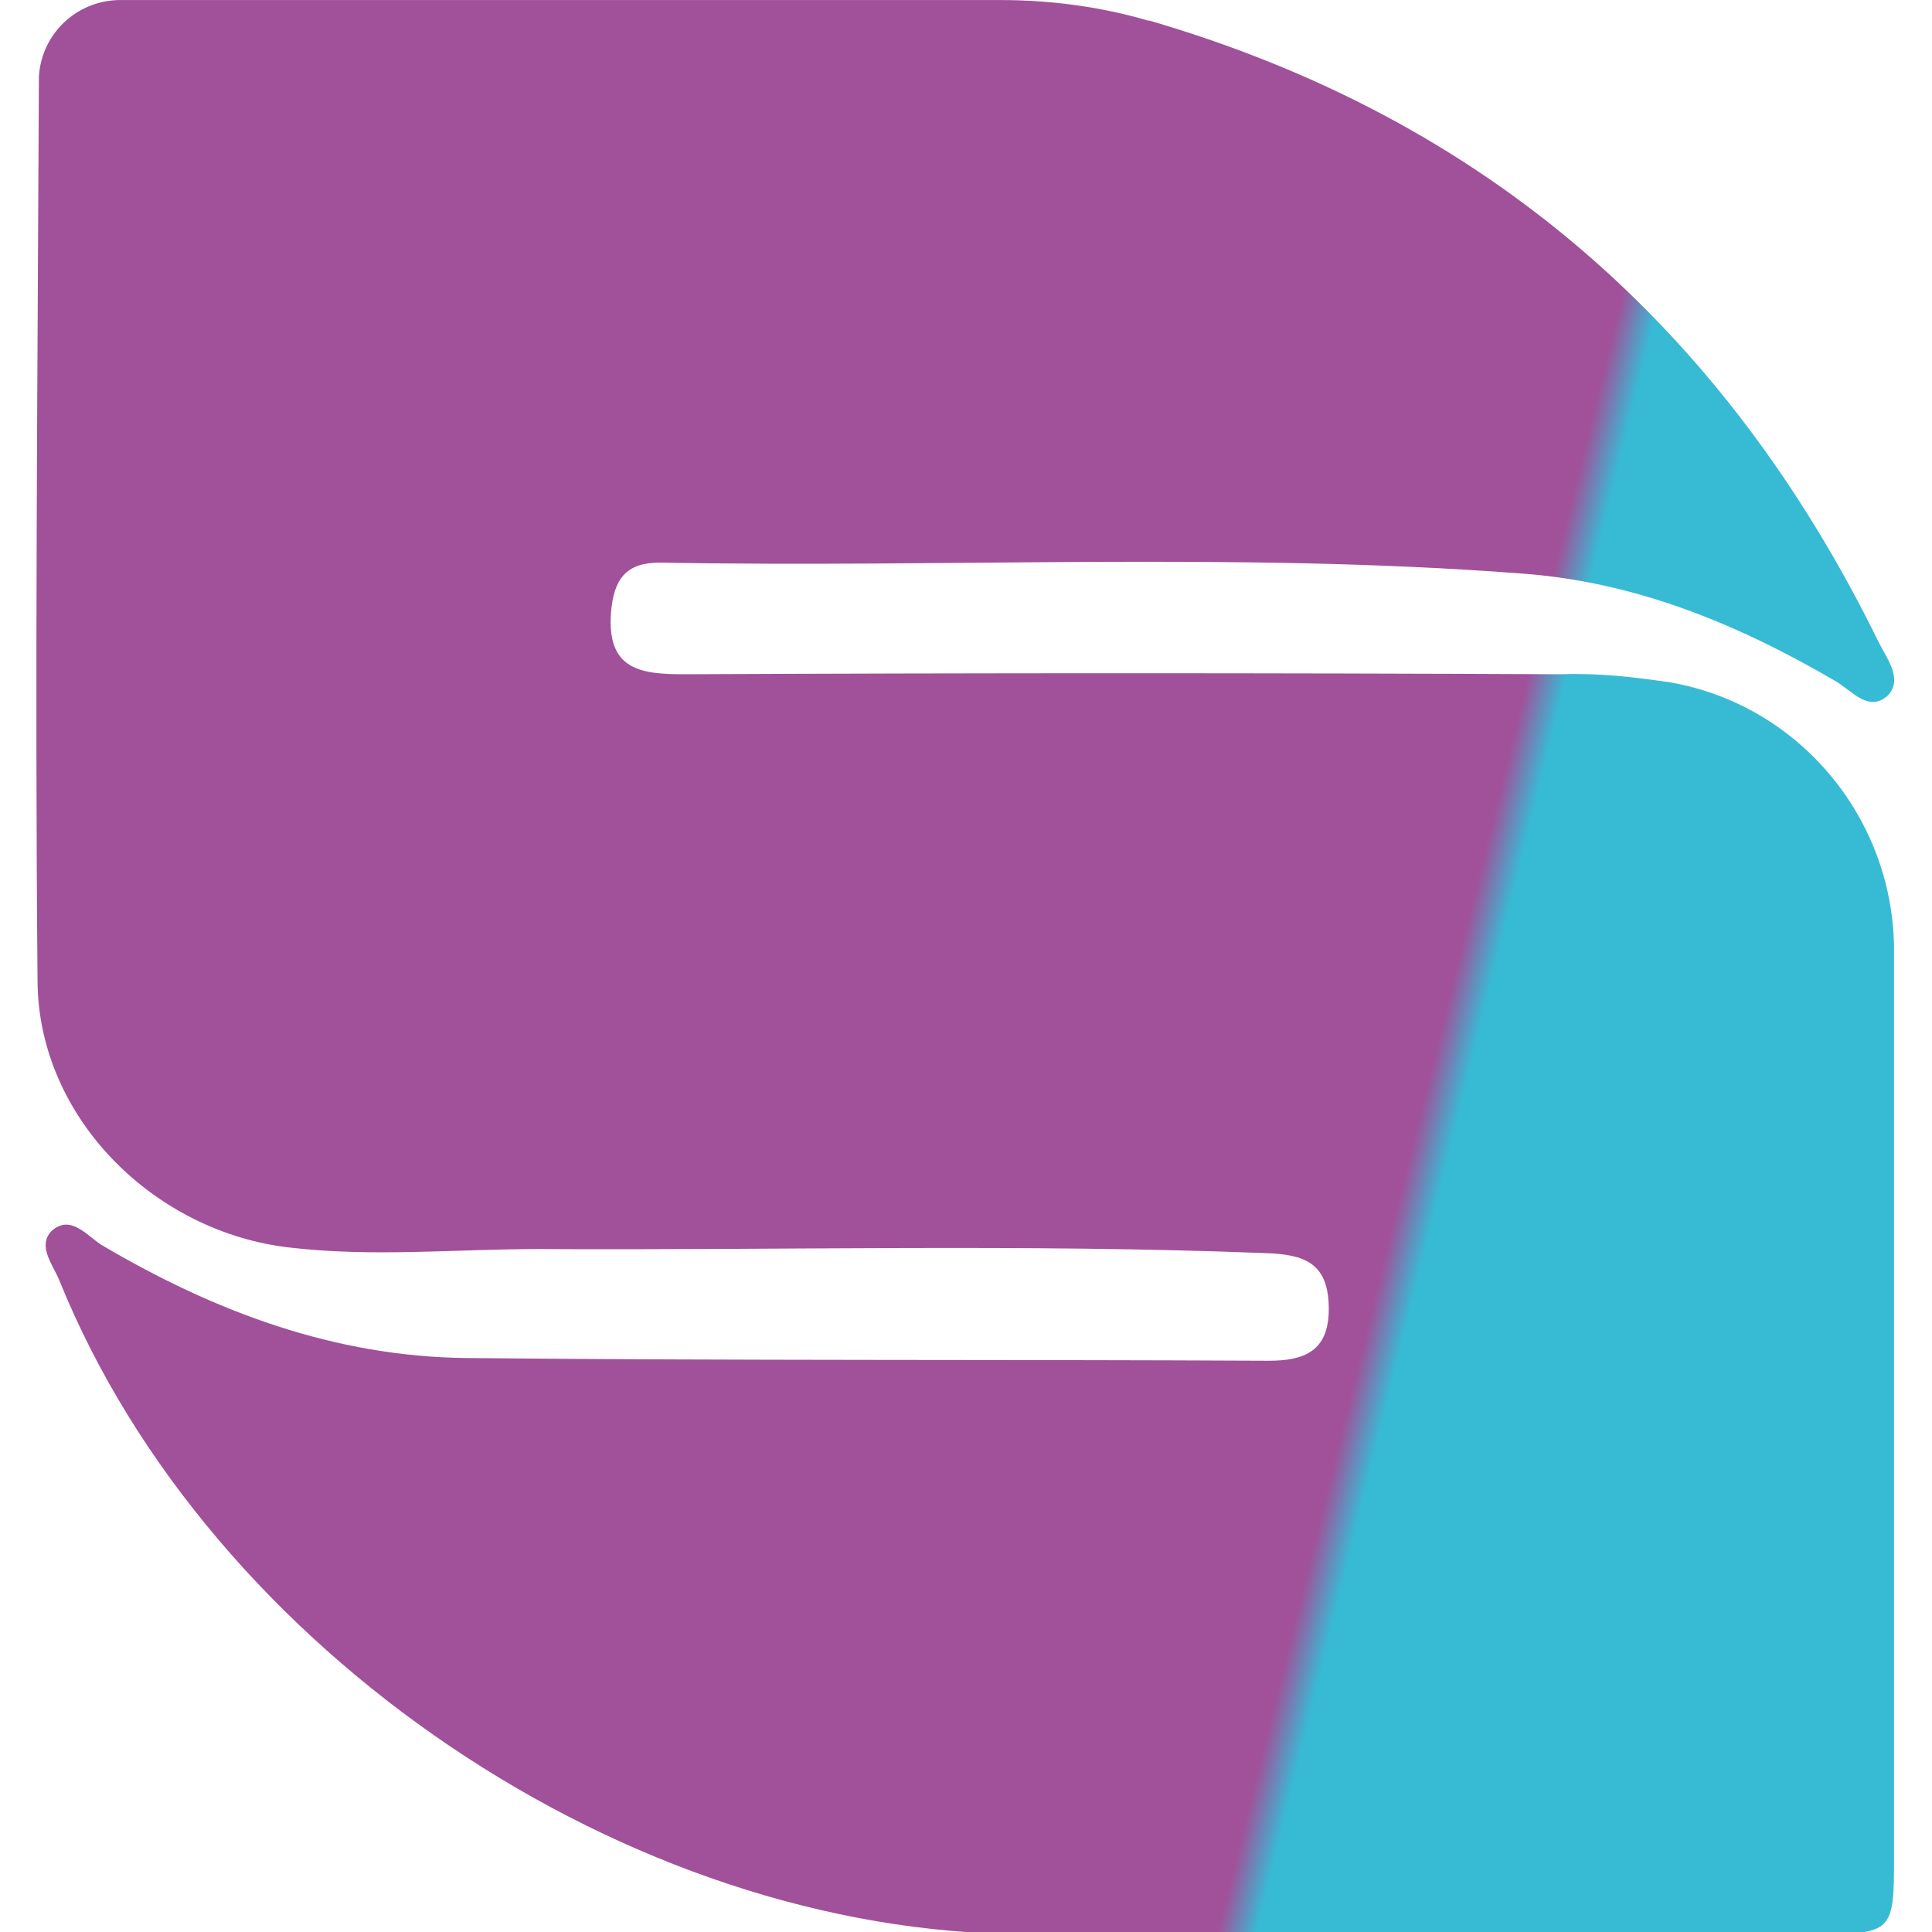 <?xml version="1.0" encoding="utf-8"?>
<!-- Generator: Adobe Illustrator 24.1.2, SVG Export Plug-In . SVG Version: 6.00 Build 0)  -->
<svg version="1.1" id="Слой_1" xmlns="http://www.w3.org/2000/svg" xmlns:xlink="http://www.w3.org/1999/xlink" x="0px" y="0px"
	 viewBox="0 0 60 60" style="enable-background:new 0 0 60 60;" xml:space="preserve">
<style type="text/css">
	.st0{fill-rule:evenodd;clip-rule:evenodd;fill:url(#Shape_1_);}
</style>
<g id="spinomenal_1_" transform="translate(0 -270.542)">
	<g id="Page-1_4_" transform="translate(-3.487 266.948) scale(.423)">
		<g id="spinomenal-color">
			<g id="spinomenal" transform="translate(9.5 8)">
				
					<linearGradient id="Shape_1_" gradientUnits="userSpaceOnUse" x1="23236.185" y1="-168150.984" x2="23199.385" y2="-168160.453" gradientTransform="matrix(7.397600e-02 0 0 7.710413e-02 -1612.664 13045.877)">
					<stop  offset="0" style="stop-color:#37BBD5"/>
					<stop  offset="1" style="stop-color:#A0519A"/>
				</linearGradient>
				<path id="Shape_8_" class="st0" d="M7.4,0.5h64.8c3.7,0,7.4,0.5,10.8,1.5h0.1c24.7,7.2,42.3,22.6,53.6,45.7
					c0.6,1.2,1.8,2.7,0.6,3.9c-1.4,1.2-2.6-0.4-3.8-1.1c-7.2-4.2-14.7-7.3-23.1-7.9c-21-1.6-42.1-0.4-63.2-0.8
					c-2.5,0-3.4,1.2-3.6,3.7c-0.3,4.2,2.2,4.5,5.4,4.5c21.5-0.1,43-0.1,64.4,0c2.7-0.1,5.3,0.2,8,0.6c9.6,1.7,16.5,10.2,16.4,19.9
					c0,22.1,0,44,0,66.1c0,5.8,0,5.9-6,5.9c-19.3,0-38.4,0-57.7,0c-29.2,0-60-20.8-71-48c-0.5-1.2-1.6-2.5-0.6-3.6
					c1.4-1.3,2.6,0.3,3.7,1c8.3,4.9,17.1,8.2,26.8,8.3c19.6,0.2,39.3,0.1,58.9,0.2c2.6,0,4.4-0.7,4.4-3.8c0-3.4-1.8-4-4.6-4.1
					c-17.8-0.7-35.6-0.2-53.4-0.3c-6.1,0-12.1,0.6-18.2-0.1c-10-1.1-18.5-9.5-18.6-19.5c-0.2-22.2,0-44.3,0.1-66.5
					C1.8,3,4.3,0.6,7.4,0.5z"/>
			</g>
		</g>
	</g>
</g>
</svg>
